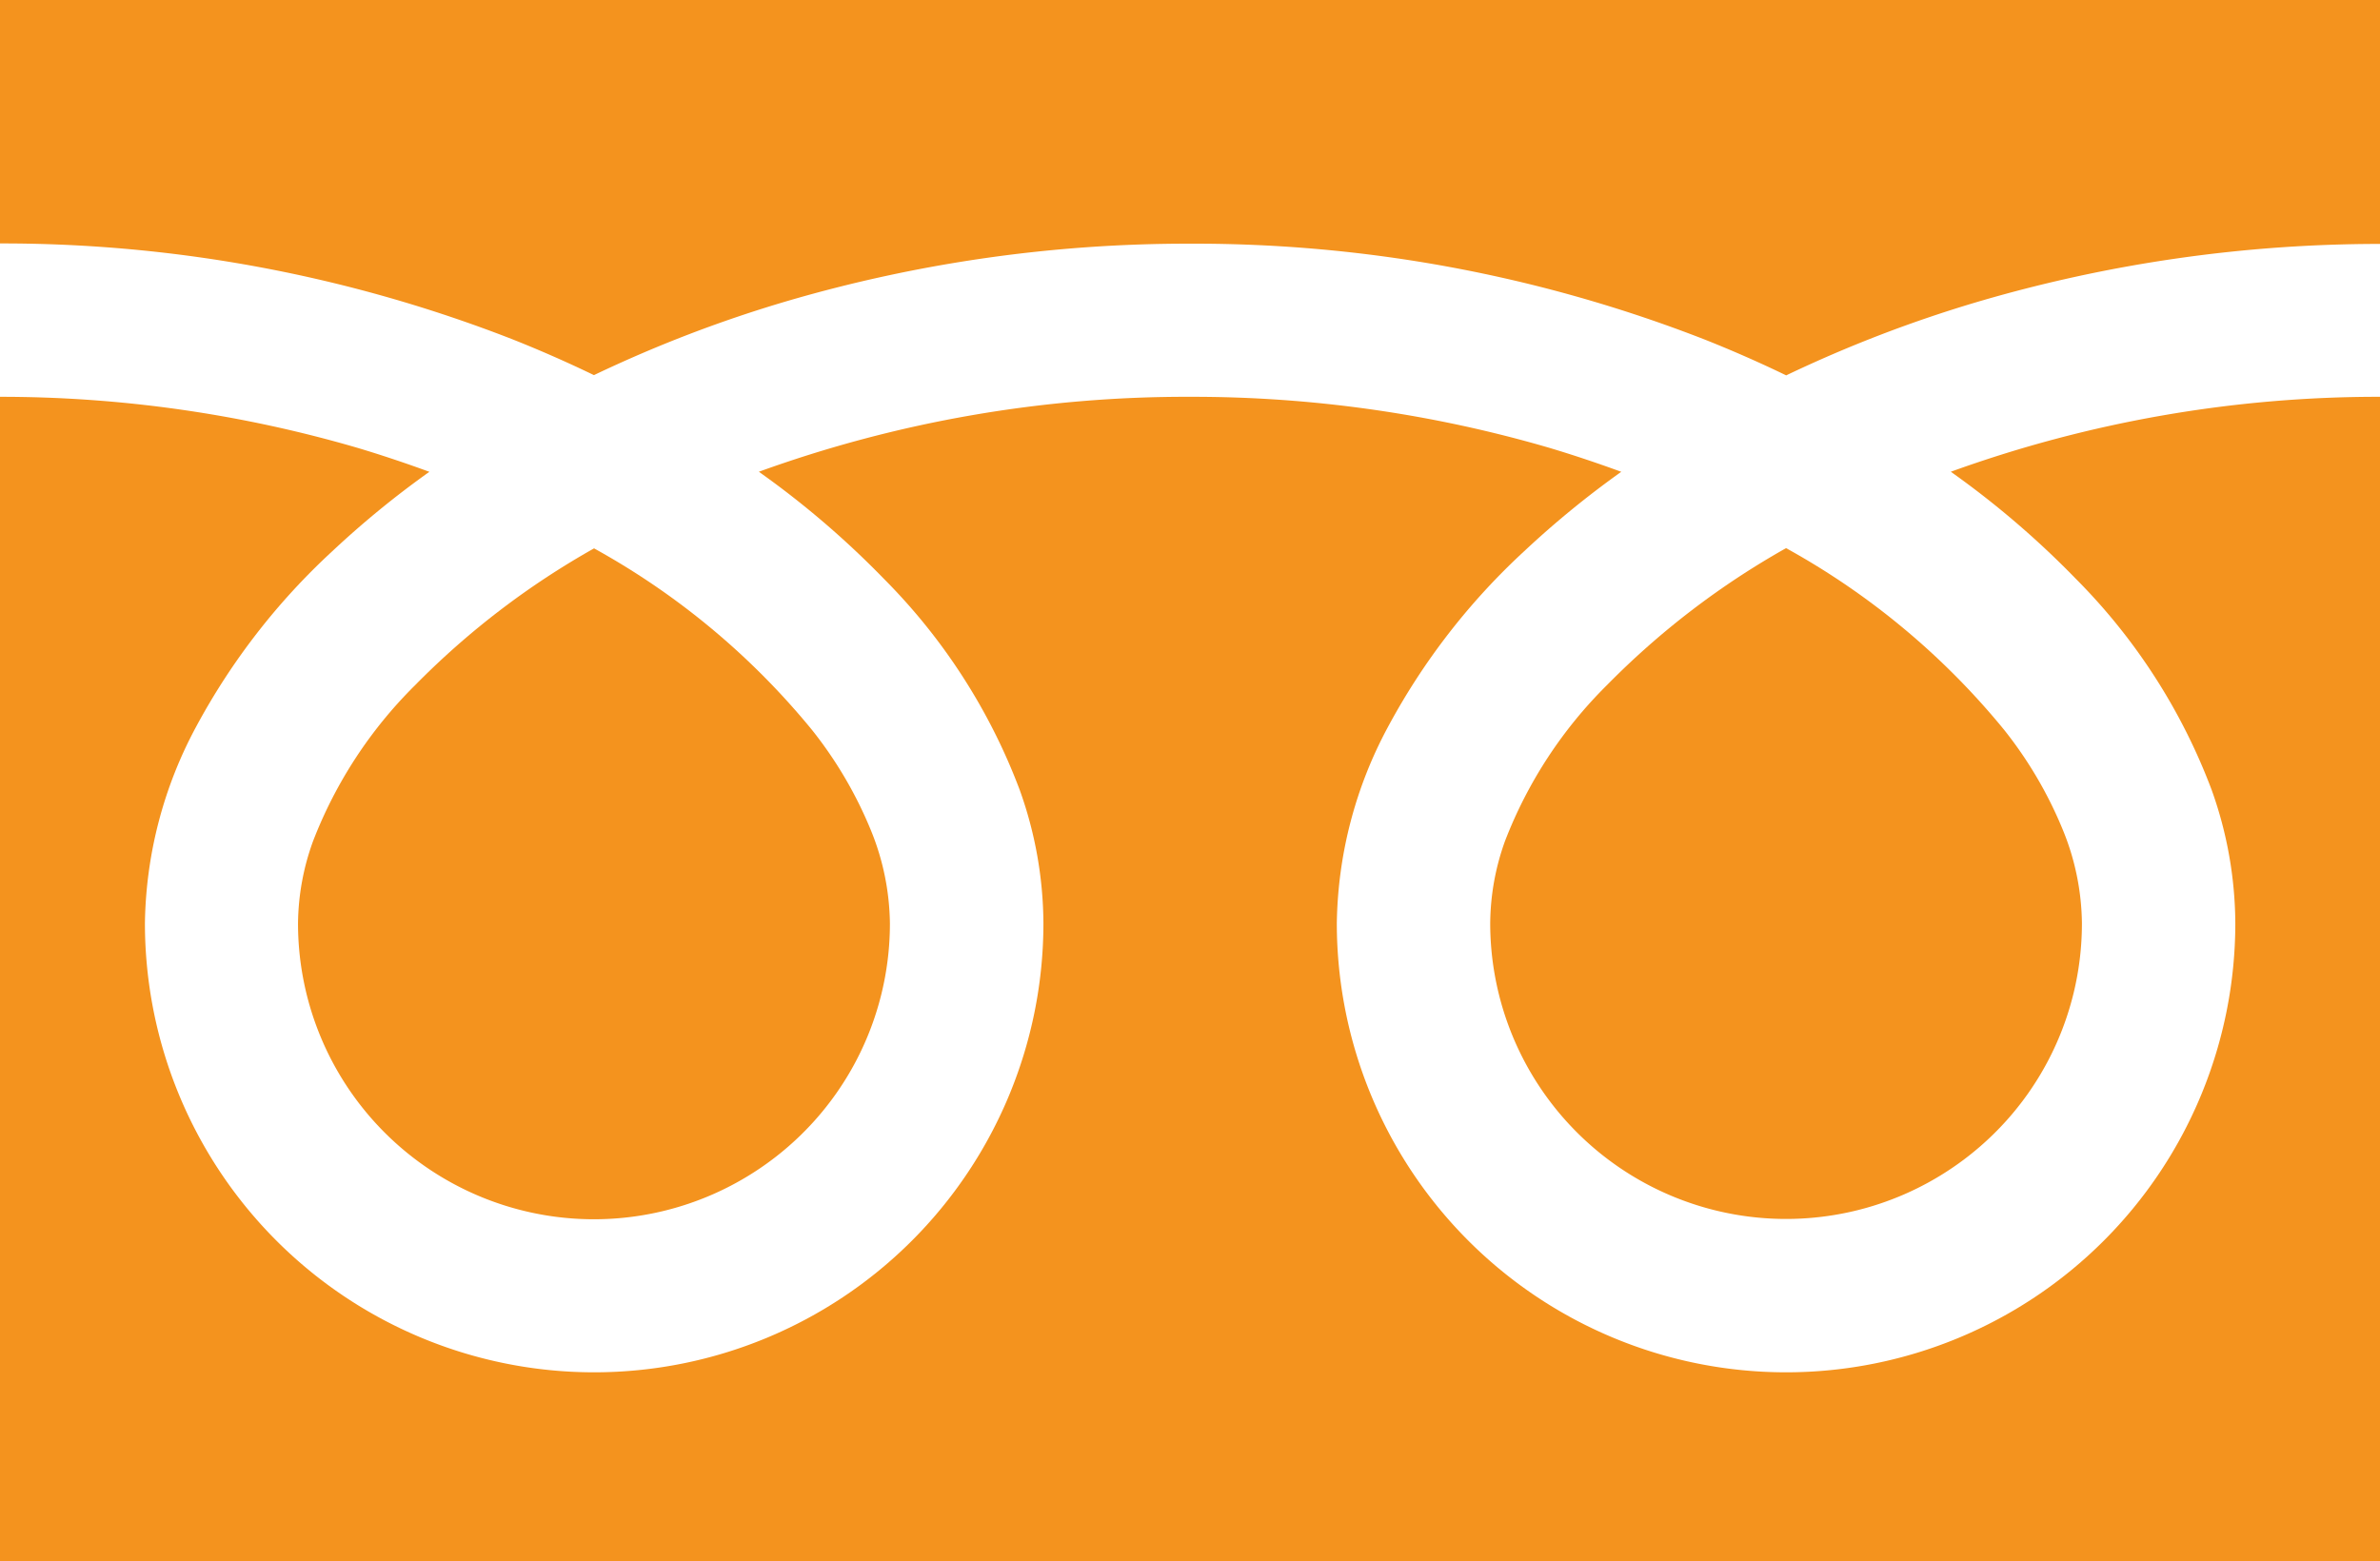 <svg xmlns="http://www.w3.org/2000/svg" width="39.627" height="26" viewBox="0 0 39.627 26">
  <g id="フリーダイヤルのアイコン" transform="translate(0 -88.032)">
    <path id="パス_1" data-name="パス 1" d="M0,88.032v4.054a23.364,23.364,0,0,1,8.524,1.593q.7.278,1.365.6a21.6,21.6,0,0,1,3.226-1.236,23.719,23.719,0,0,1,6.7-.953,23.374,23.374,0,0,1,8.56,1.593q.7.278,1.365.6a21.615,21.615,0,0,1,3.226-1.236,23.731,23.731,0,0,1,6.662-.953V88.032Z" fill="#f4931e"/>
    <path id="パス_2" data-name="パス 2" d="M320.59,212.211a4.926,4.926,0,0,0,7.679,4.085,4.916,4.916,0,0,0,2.173-4.085,4.2,4.2,0,0,0-.316-1.549,6.827,6.827,0,0,0-.98-1.671,12.455,12.455,0,0,0-3.63-3.025,13.392,13.392,0,0,0-2.98,2.279,7.4,7.4,0,0,0-1.7,2.6A4.112,4.112,0,0,0,320.59,212.211Z" transform="translate(-295.778 -108.806)" fill="#f4931e"/>
    <path id="パス_3" data-name="パス 3" d="M34.56,176.437a9.937,9.937,0,0,1,2.264,3.518,6.669,6.669,0,0,1,.394,2.219,7.48,7.48,0,1,1-14.96,0,7.094,7.094,0,0,1,.858-3.279,11.154,11.154,0,0,1,2.259-2.912,15.545,15.545,0,0,1,1.619-1.325c-.391-.143-.792-.278-1.2-.4a21.189,21.189,0,0,0-5.977-.849,20.9,20.9,0,0,0-7.182,1.248,14.983,14.983,0,0,1,2.079,1.78,9.944,9.944,0,0,1,2.264,3.518,6.662,6.662,0,0,1,.395,2.219,7.48,7.48,0,1,1-14.96,0,7.1,7.1,0,0,1,.857-3.279,11.157,11.157,0,0,1,2.26-2.912,15.5,15.5,0,0,1,1.619-1.325c-.391-.143-.792-.278-1.2-.4A21.2,21.2,0,0,0,0,173.409V192.8H39.627V173.409a20.9,20.9,0,0,0-7.146,1.248A14.976,14.976,0,0,1,34.56,176.437Z" transform="translate(0 -78.769)" fill="#f4931e"/>
    <path id="パス_4" data-name="パス 4" d="M64.118,212.211A4.927,4.927,0,0,0,71.8,216.3a4.918,4.918,0,0,0,2.173-4.085,4.215,4.215,0,0,0-.316-1.549,6.848,6.848,0,0,0-.98-1.671,12.465,12.465,0,0,0-3.63-3.025,13.38,13.38,0,0,0-2.98,2.279,7.4,7.4,0,0,0-1.7,2.6A4.108,4.108,0,0,0,64.118,212.211Z" transform="translate(-59.156 -108.806)" fill="#f4931e"/>
  </g>
</svg>

